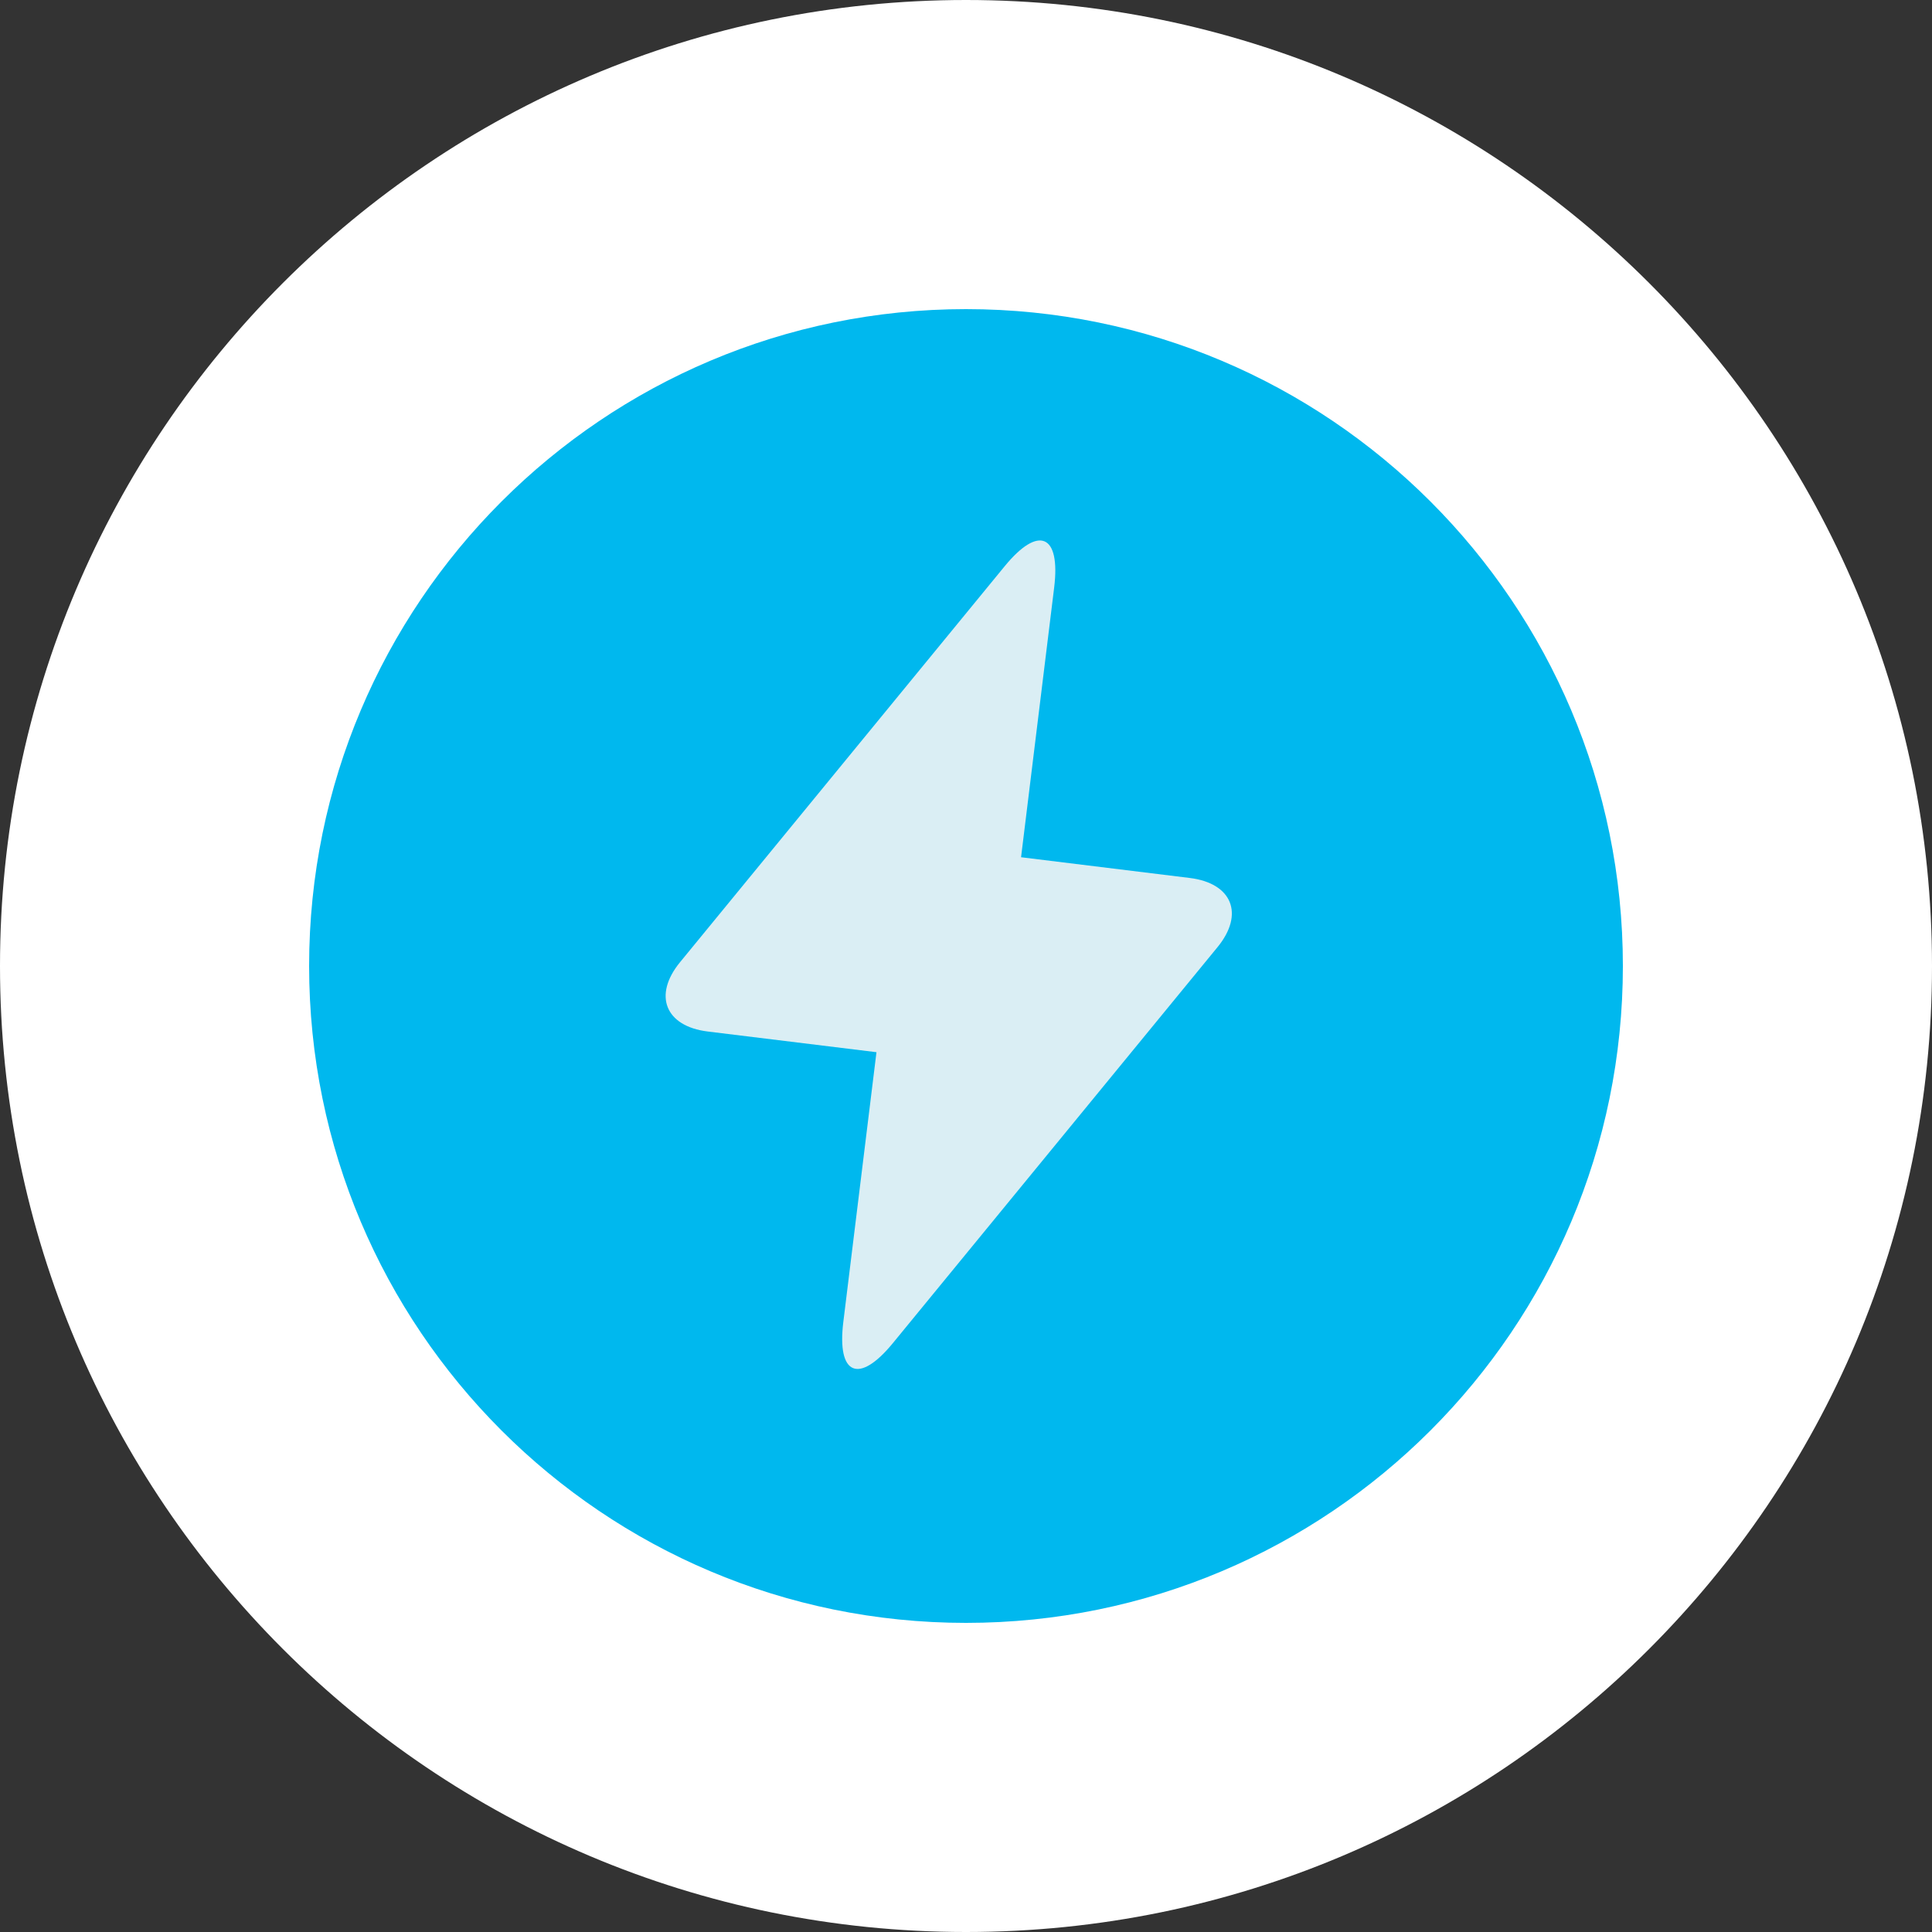 <svg width="44" height="44" fill="none" xmlns="http://www.w3.org/2000/svg"><rect width="100%" height="100%" fill="#333333" stroke="none"/><path d="M22 44c12.15 0 22-9.85 22-22S34.15 0 22 0 0 9.85 0 22s9.85 22 22 22z" fill="#fff"/><path d="M22 36.96c8.262 0 14.96-6.698 14.96-14.96S30.262 7.04 22 7.04 7.04 13.738 7.04 22 13.738 36.96 22 36.96z" fill="#00B8EE"/><path d="M23.254 19.523l.754-6.143c.149-1.212-.355-1.425-1.125-.487l-7.396 9.021c-.619.755-.334 1.46.632 1.578l3.842.471-.755 6.144c-.149 1.211.355 1.424 1.125.486l7.396-9.021c.62-.755.334-1.459-.633-1.577l-3.84-.472z" fill="#DAEEF4"/></svg>